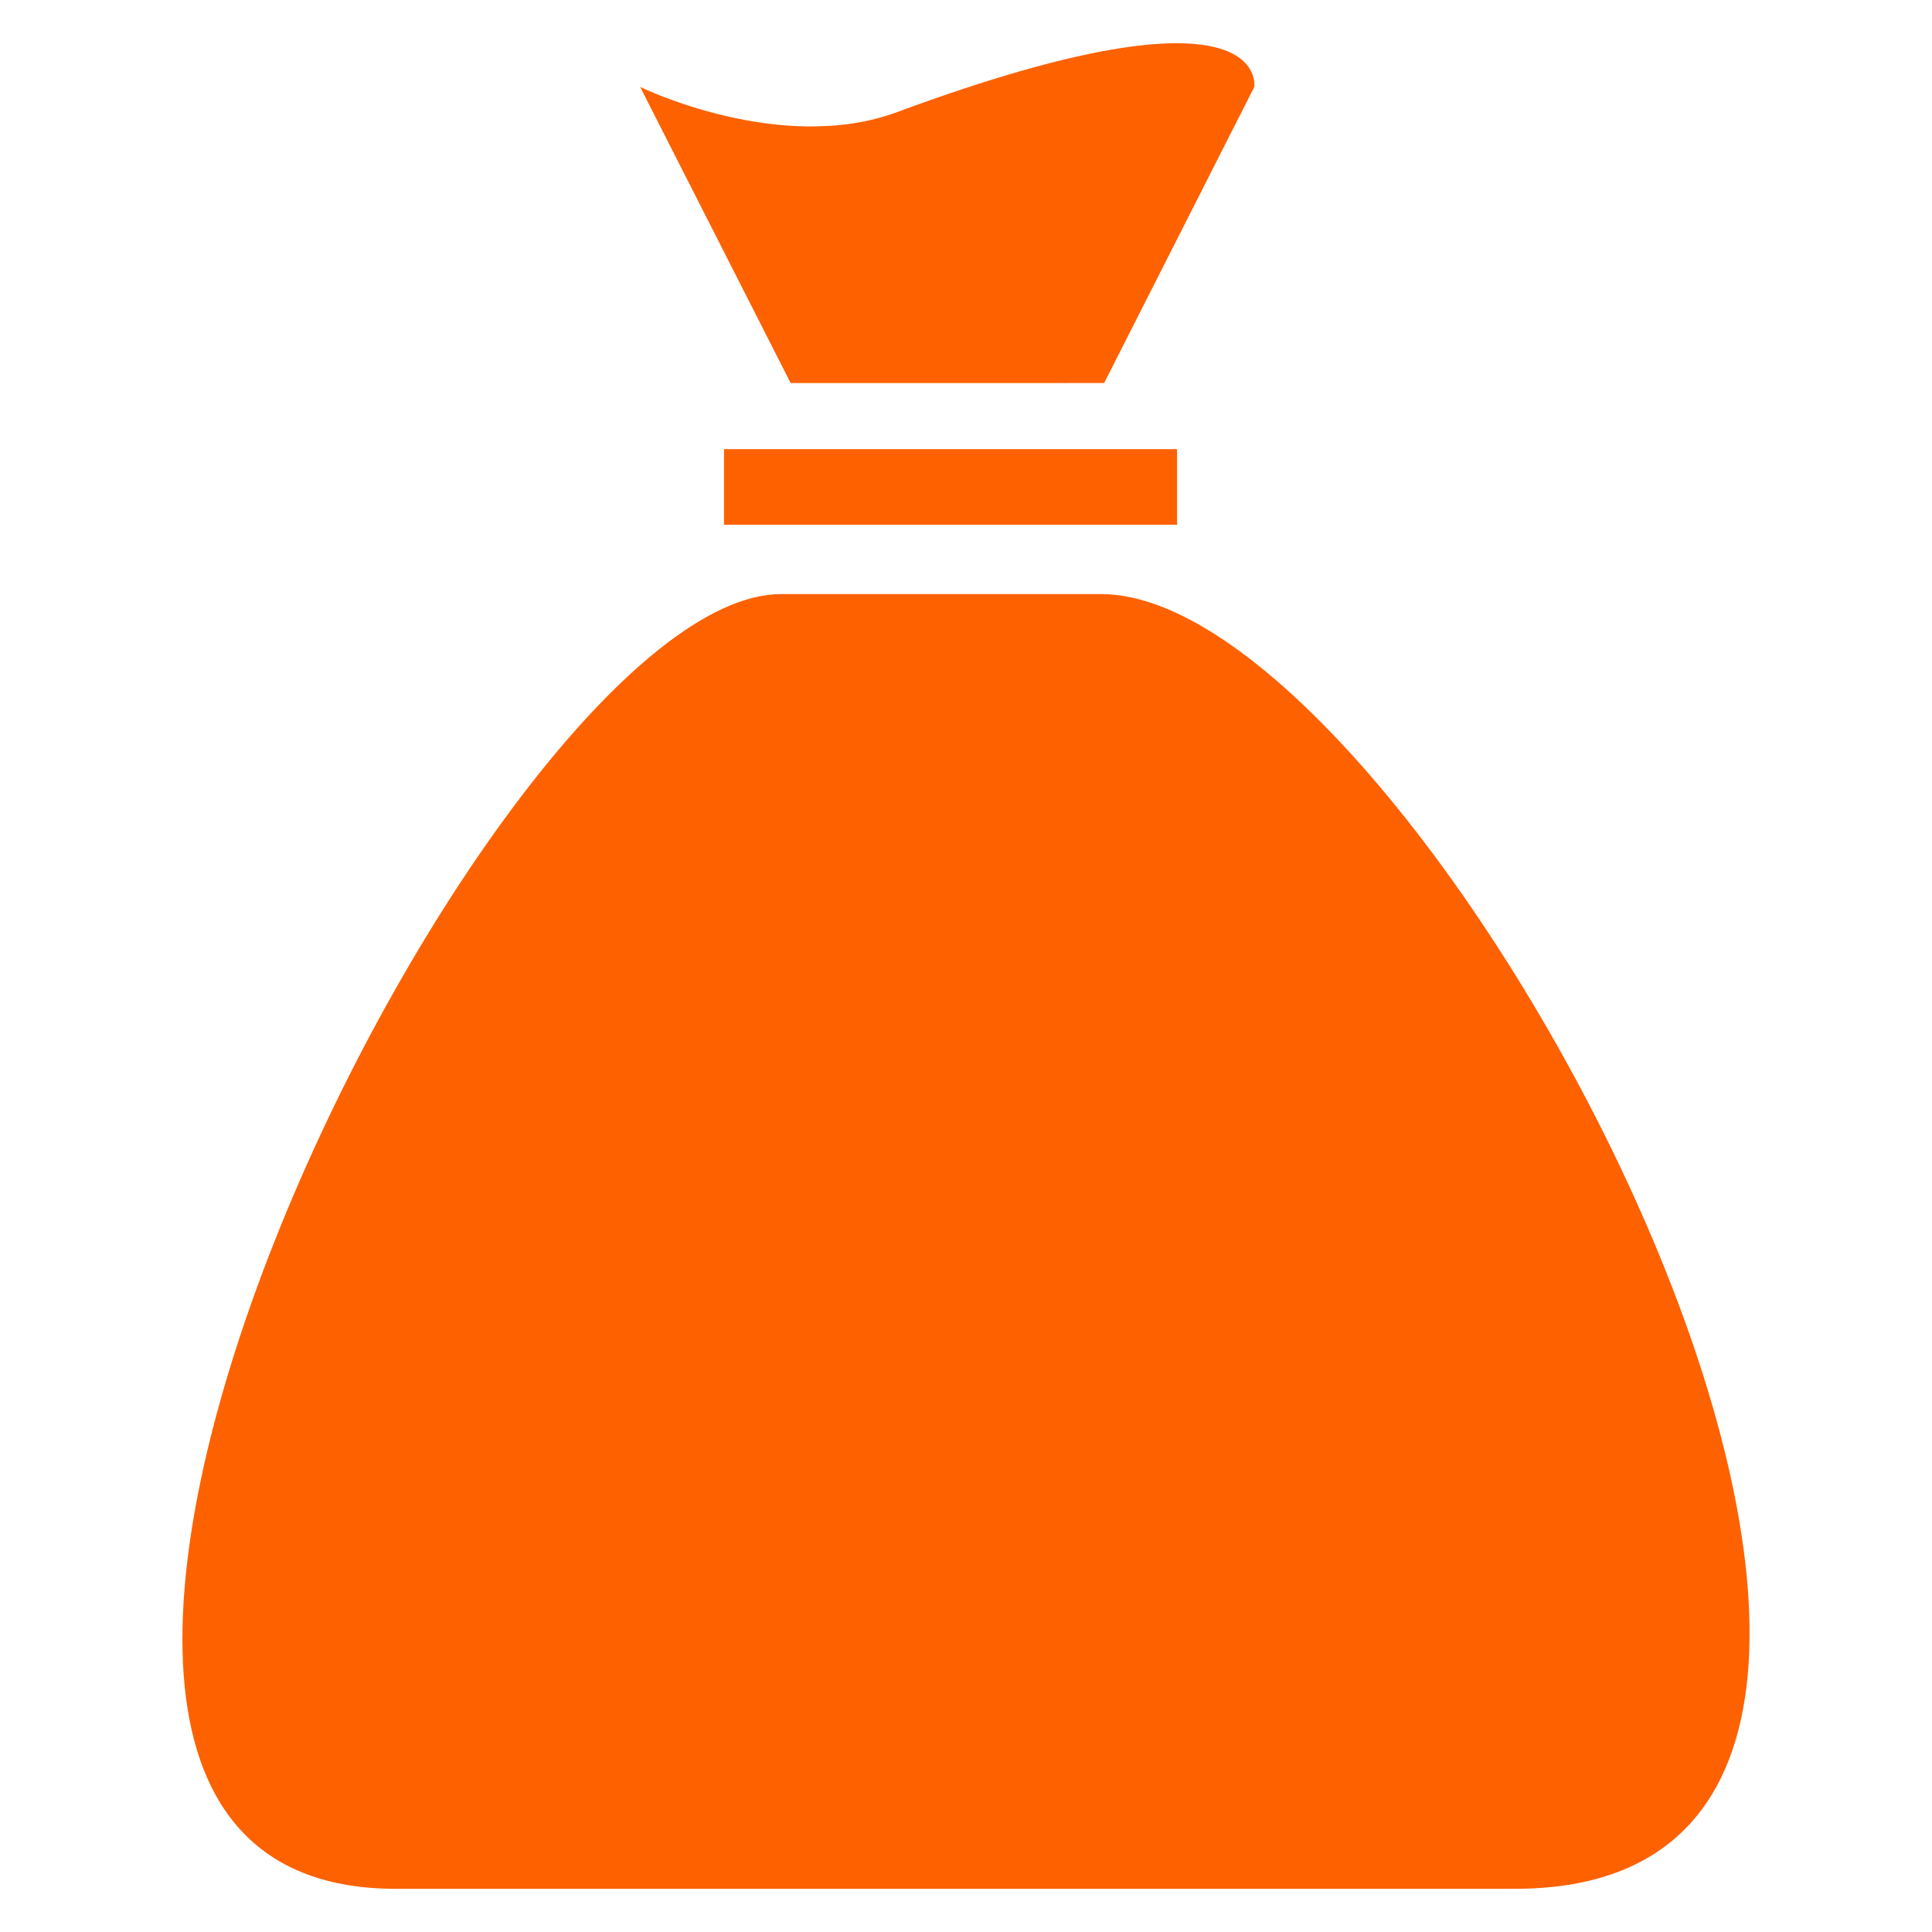 <svg id="Warstwa_1" data-name="Warstwa 1" xmlns="http://www.w3.org/2000/svg" viewBox="0 0 100 100"><defs><style>.cls-1{fill:#fe6100;}</style></defs><title>bag-detail</title><path class="cls-1" d="M56.99,30.749H40.437c-15.092,0-48.2,67.015-19.961,67.015H78.411C109.082,97.764,74.029,30.749,56.99,30.749Zm.161-10.924L64.922,4.5s.909-5.869-18.481,1.3C40.379,8.045,33.134,4.5,33.134,4.5l7.79,15.328ZM37.476,27.162H60.924V23.248H37.476Z"/></svg>